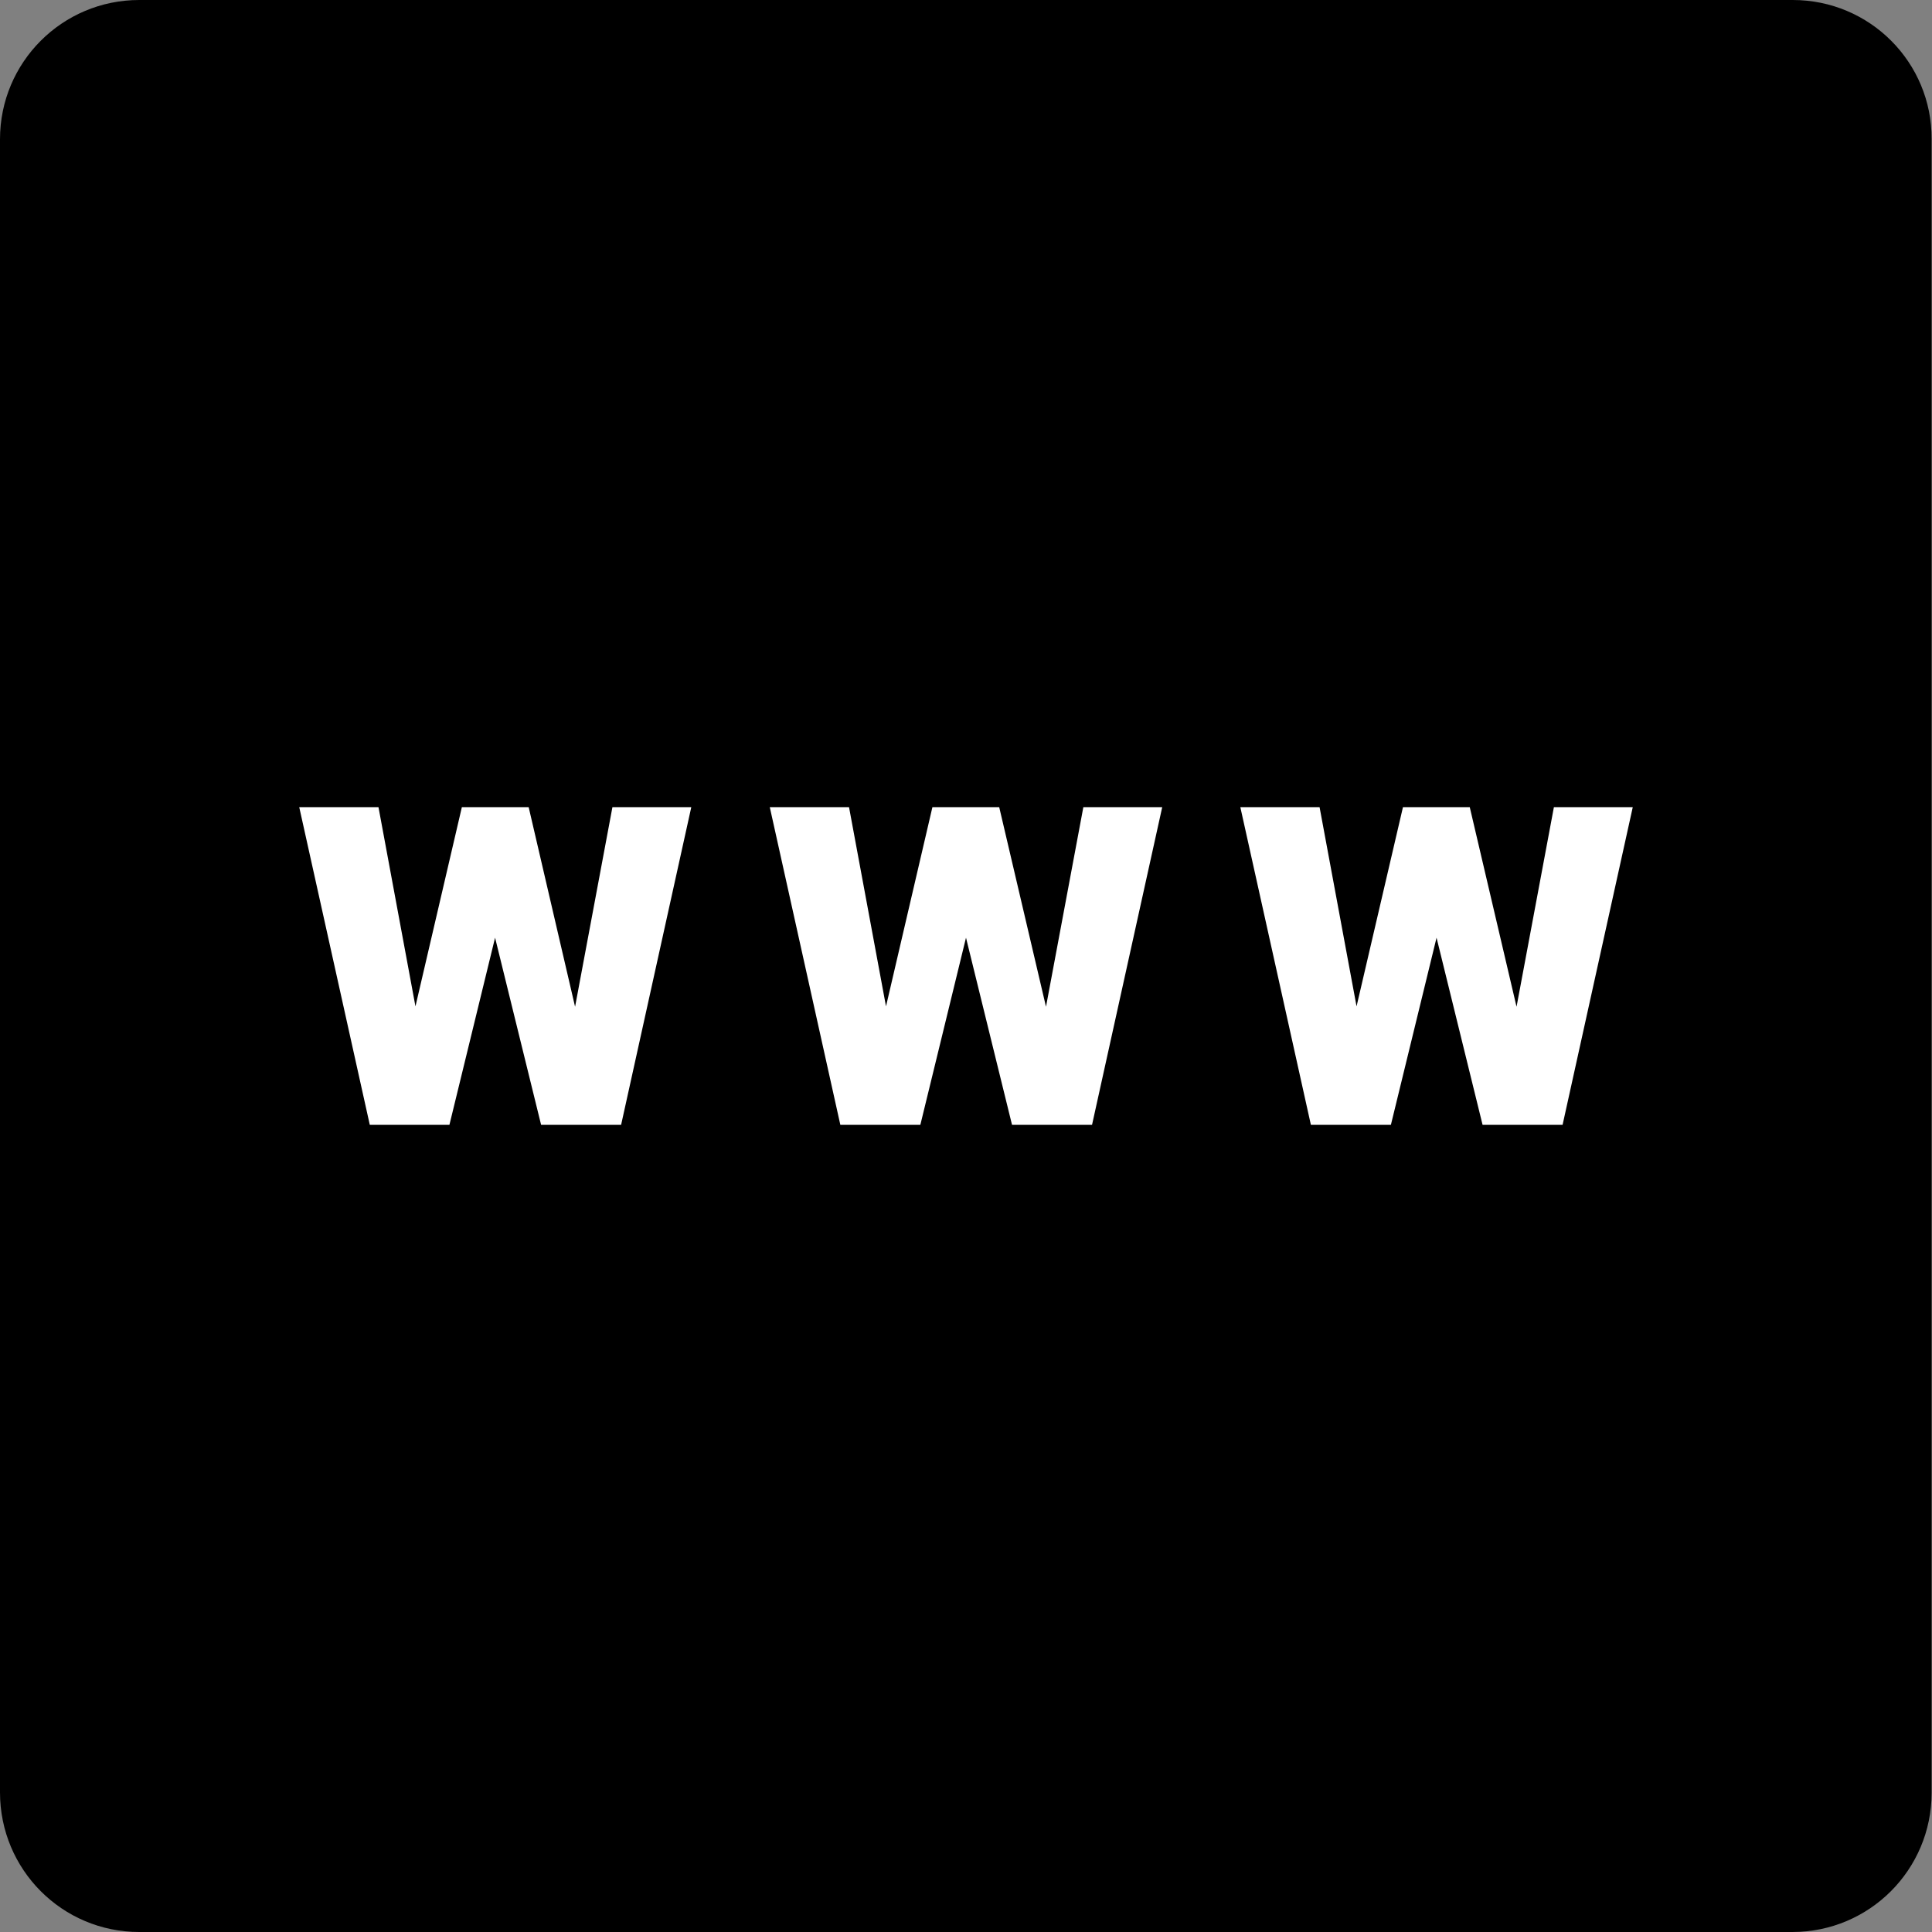 <?xml version="1.0" encoding="utf-8"?>
<!-- Generator: Adobe Illustrator 25.3.1, SVG Export Plug-In . SVG Version: 6.00 Build 0)  -->
<svg version="1.1" id="Layer_1" xmlns="http://www.w3.org/2000/svg" xmlns:xlink="http://www.w3.org/1999/xlink" x="0px" y="0px"
	 viewBox="0 0 512 512" style="enable-background:new 0 0 512 512;" xml:space="preserve">
<rect x="0" y="0" width="512" height="512" fill="#808080" stroke="none"/>
<style type="text/css">
	.st0{fill:#FFFFFF;}
</style>
<path d="M475.1,0H36.9C16.5,0,0,16.5,0,36.9v438.1C0,495.5,16.5,512,36.9,512h438.1c20.4,0,36.9-16.5,36.9-36.9V36.9
	C512,16.5,495.5,0,475.1,0z"/>
<g>
	<path class="st0" d="M152.4,266.8l9.9-52.9h20.9l-18.6,84.2h-21.2l-12.2-49.6l-12.1,49.6H98l-18.7-84.2h21l9.8,52.8l12.3-52.8h17.7
		L152.4,266.8z"/>
	<path class="st0" d="M277.2,266.8l9.9-52.9h20.9l-18.6,84.2h-21.2L256,248.5l-12.1,49.6h-21.2l-18.7-84.2h21l9.8,52.8l12.3-52.8
		h17.7L277.2,266.8z"/>
	<path class="st0" d="M401.9,266.8l9.9-52.9h20.9l-18.6,84.2h-21.2l-12.2-49.6l-12.1,49.6h-21.2l-18.7-84.2h21l9.8,52.8l12.3-52.8
		h17.7L401.9,266.8z"/>
</g>
</svg>
